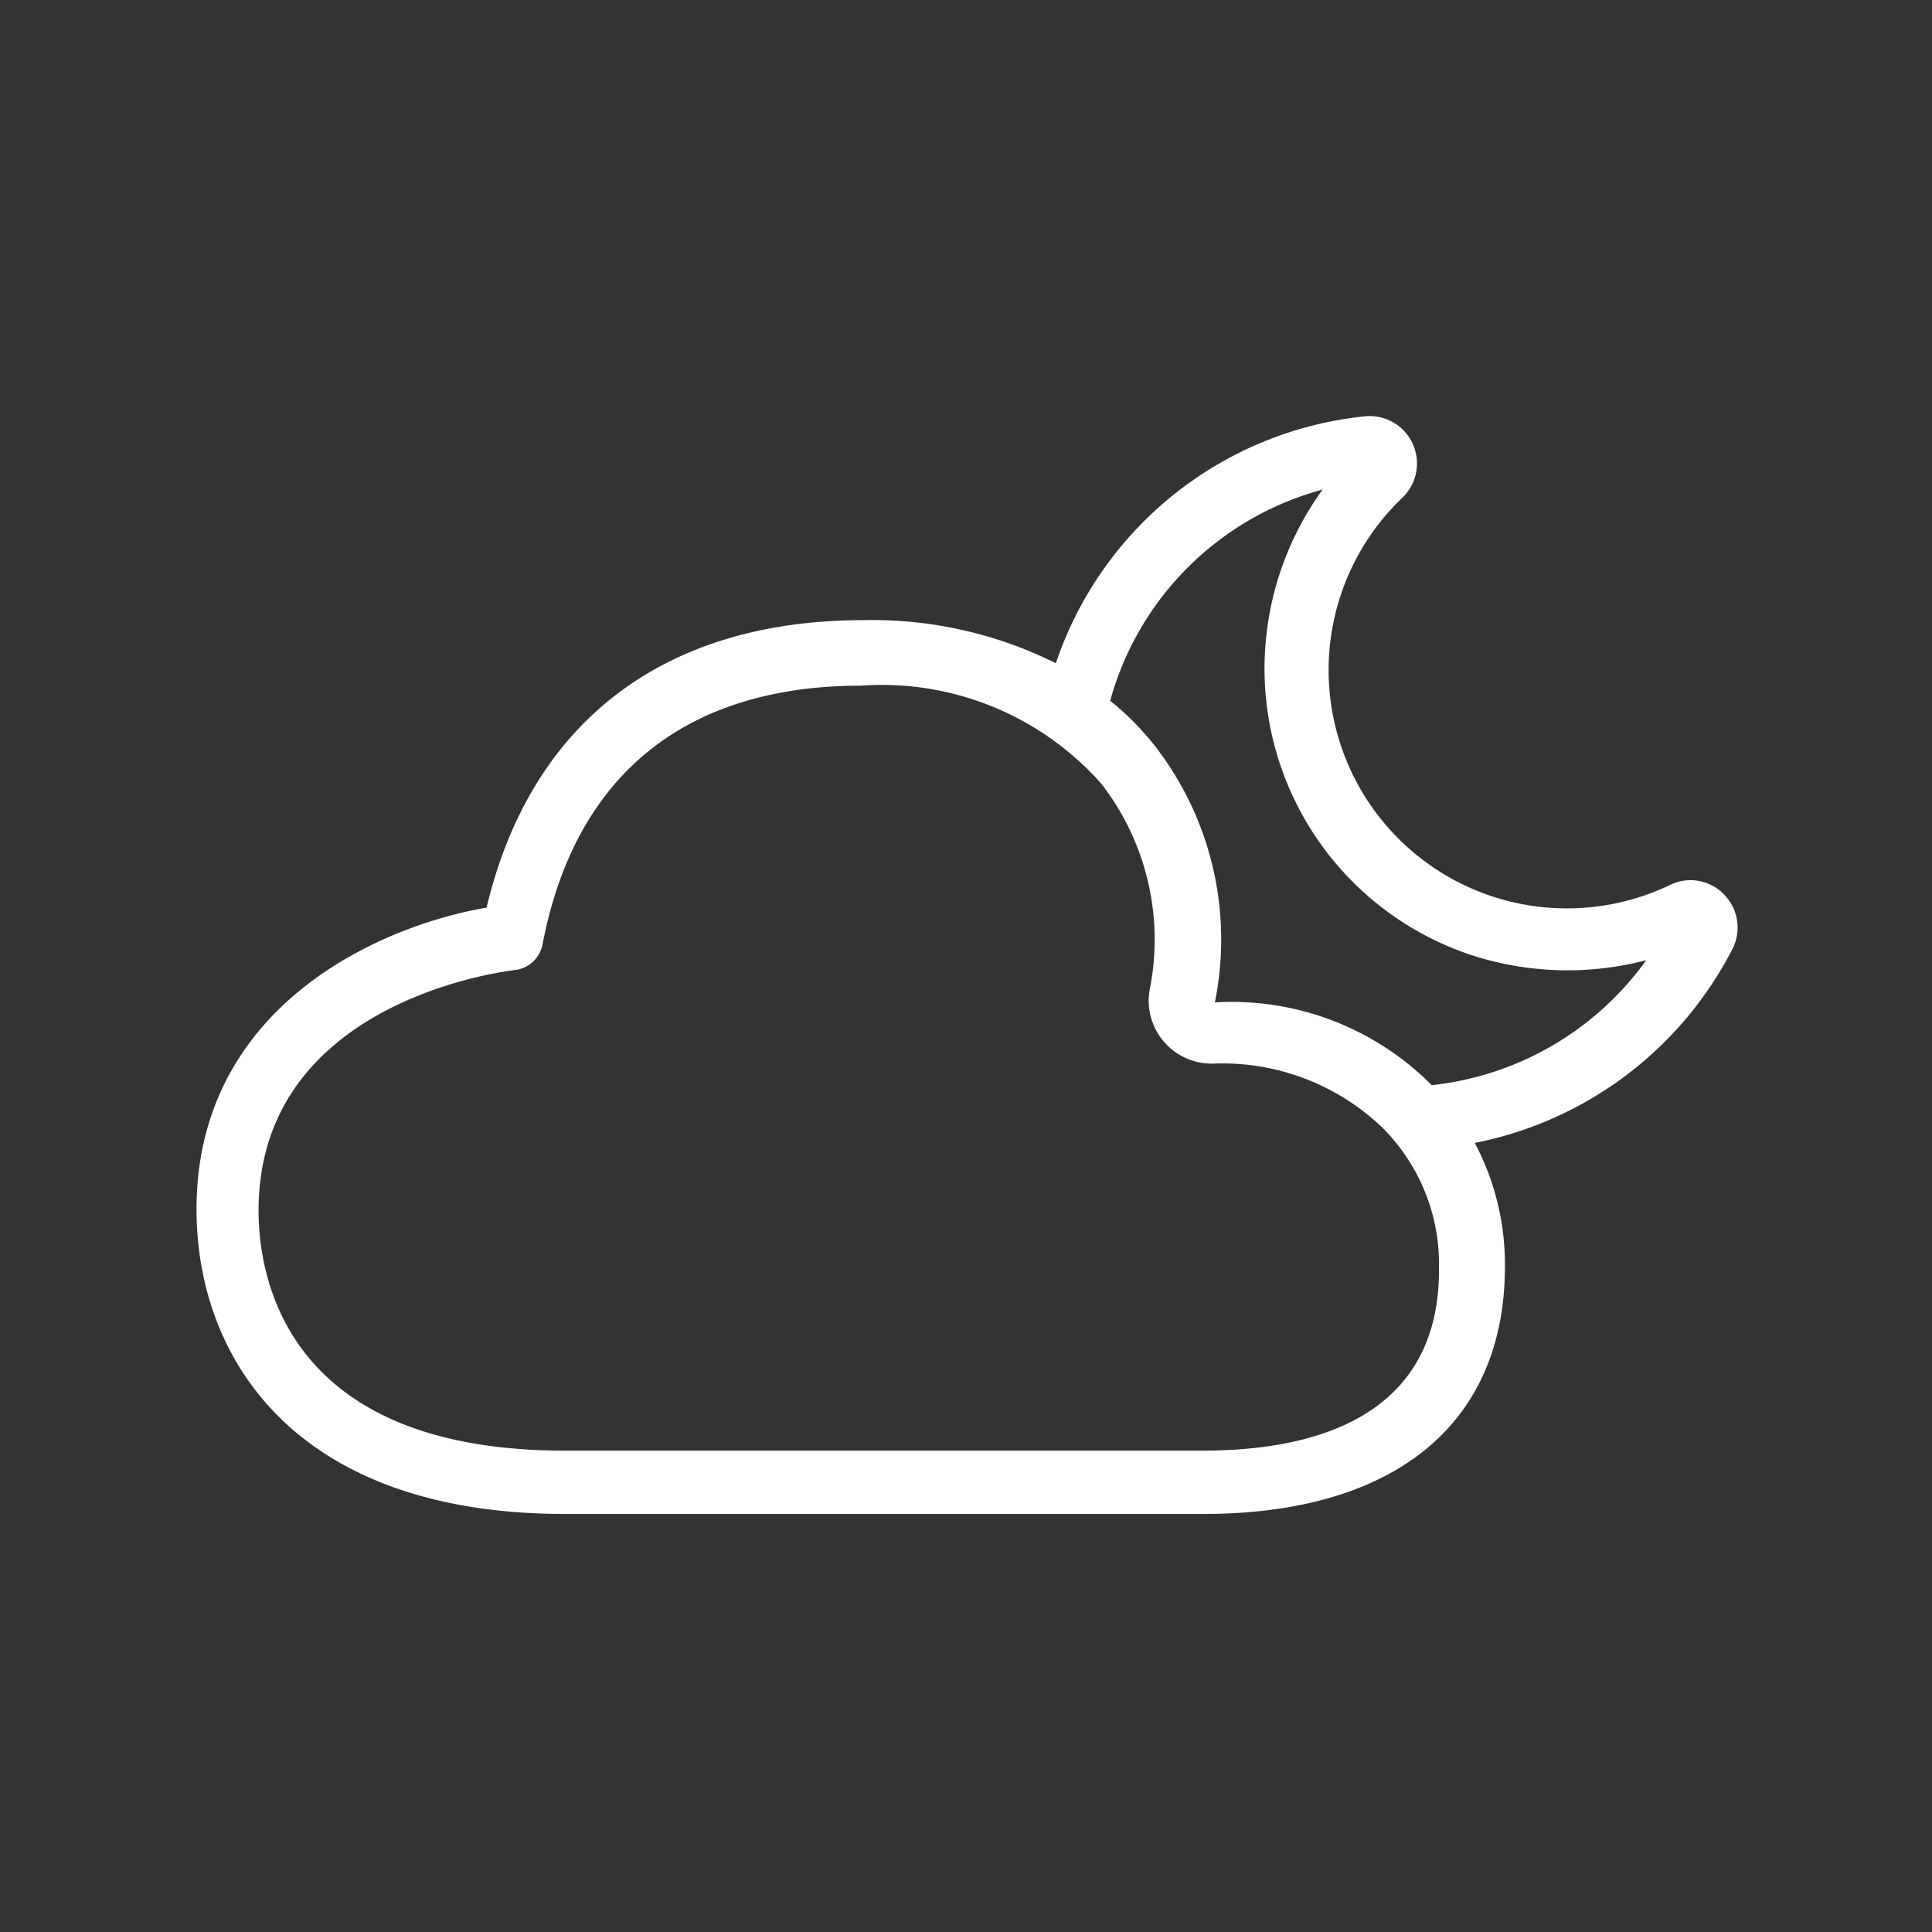 <svg xmlns="http://www.w3.org/2000/svg" viewBox="0 0 44.83 44.83"><rect x="0" y="0" width="44.83" height="44.83" fill="#333333" stroke="none"/><g id="Ebene_2" data-name="Ebene 2"><rect y="0.06" width="44.83" height="44.83" fill="none"/></g><g id="Ebene_1" data-name="Ebene 1"><path d="M40,20.75a1.08,1.08,0,0,0-1.24-.22,5.53,5.53,0,0,1-6.2-9,1.1,1.1,0,0,0-.89-1.87,8.48,8.48,0,0,0-7.17,5.73,9.54,9.54,0,0,0-4.46-1c-4.64,0-7.72,2.36-8.75,6.67-2.6.45-6.73,2.36-6.73,7,0,3.42,2.25,7.07,8.56,7.07H27.92c4.45,0,7-2.1,7-5.74a6,6,0,0,0-.7-2.87,8.58,8.58,0,0,0,6-4.54A1.1,1.1,0,0,0,40,20.75ZM27.92,33.66H13.1C6.73,33.66,6,29.76,6,28.09c0-4.86,5.7-5.55,5.94-5.58a.74.74,0,0,0,.65-.6c.75-3.92,3.31-6,7.39-6a6.8,6.8,0,0,1,5.57,2.27,5.9,5.9,0,0,1,1.14,4.72,1.46,1.46,0,0,0,1.45,1.78,5.37,5.37,0,0,1,3.91,1.46,4.46,4.46,0,0,1,1.34,3.26C33.43,32.92,30.43,33.66,27.92,33.66Zm5.3-8.48-.09-.09a6.54,6.54,0,0,0-4.94-1.83,7.33,7.33,0,0,0-1.43-6,6.54,6.54,0,0,0-1-1,7,7,0,0,1,4.93-4.9,7.08,7.08,0,0,0-1.34,3.82,7,7,0,0,0,4.85,7,7.21,7.21,0,0,0,4,.1A7.05,7.05,0,0,1,33.22,25.18Z" fill="#fff"/></g></svg>